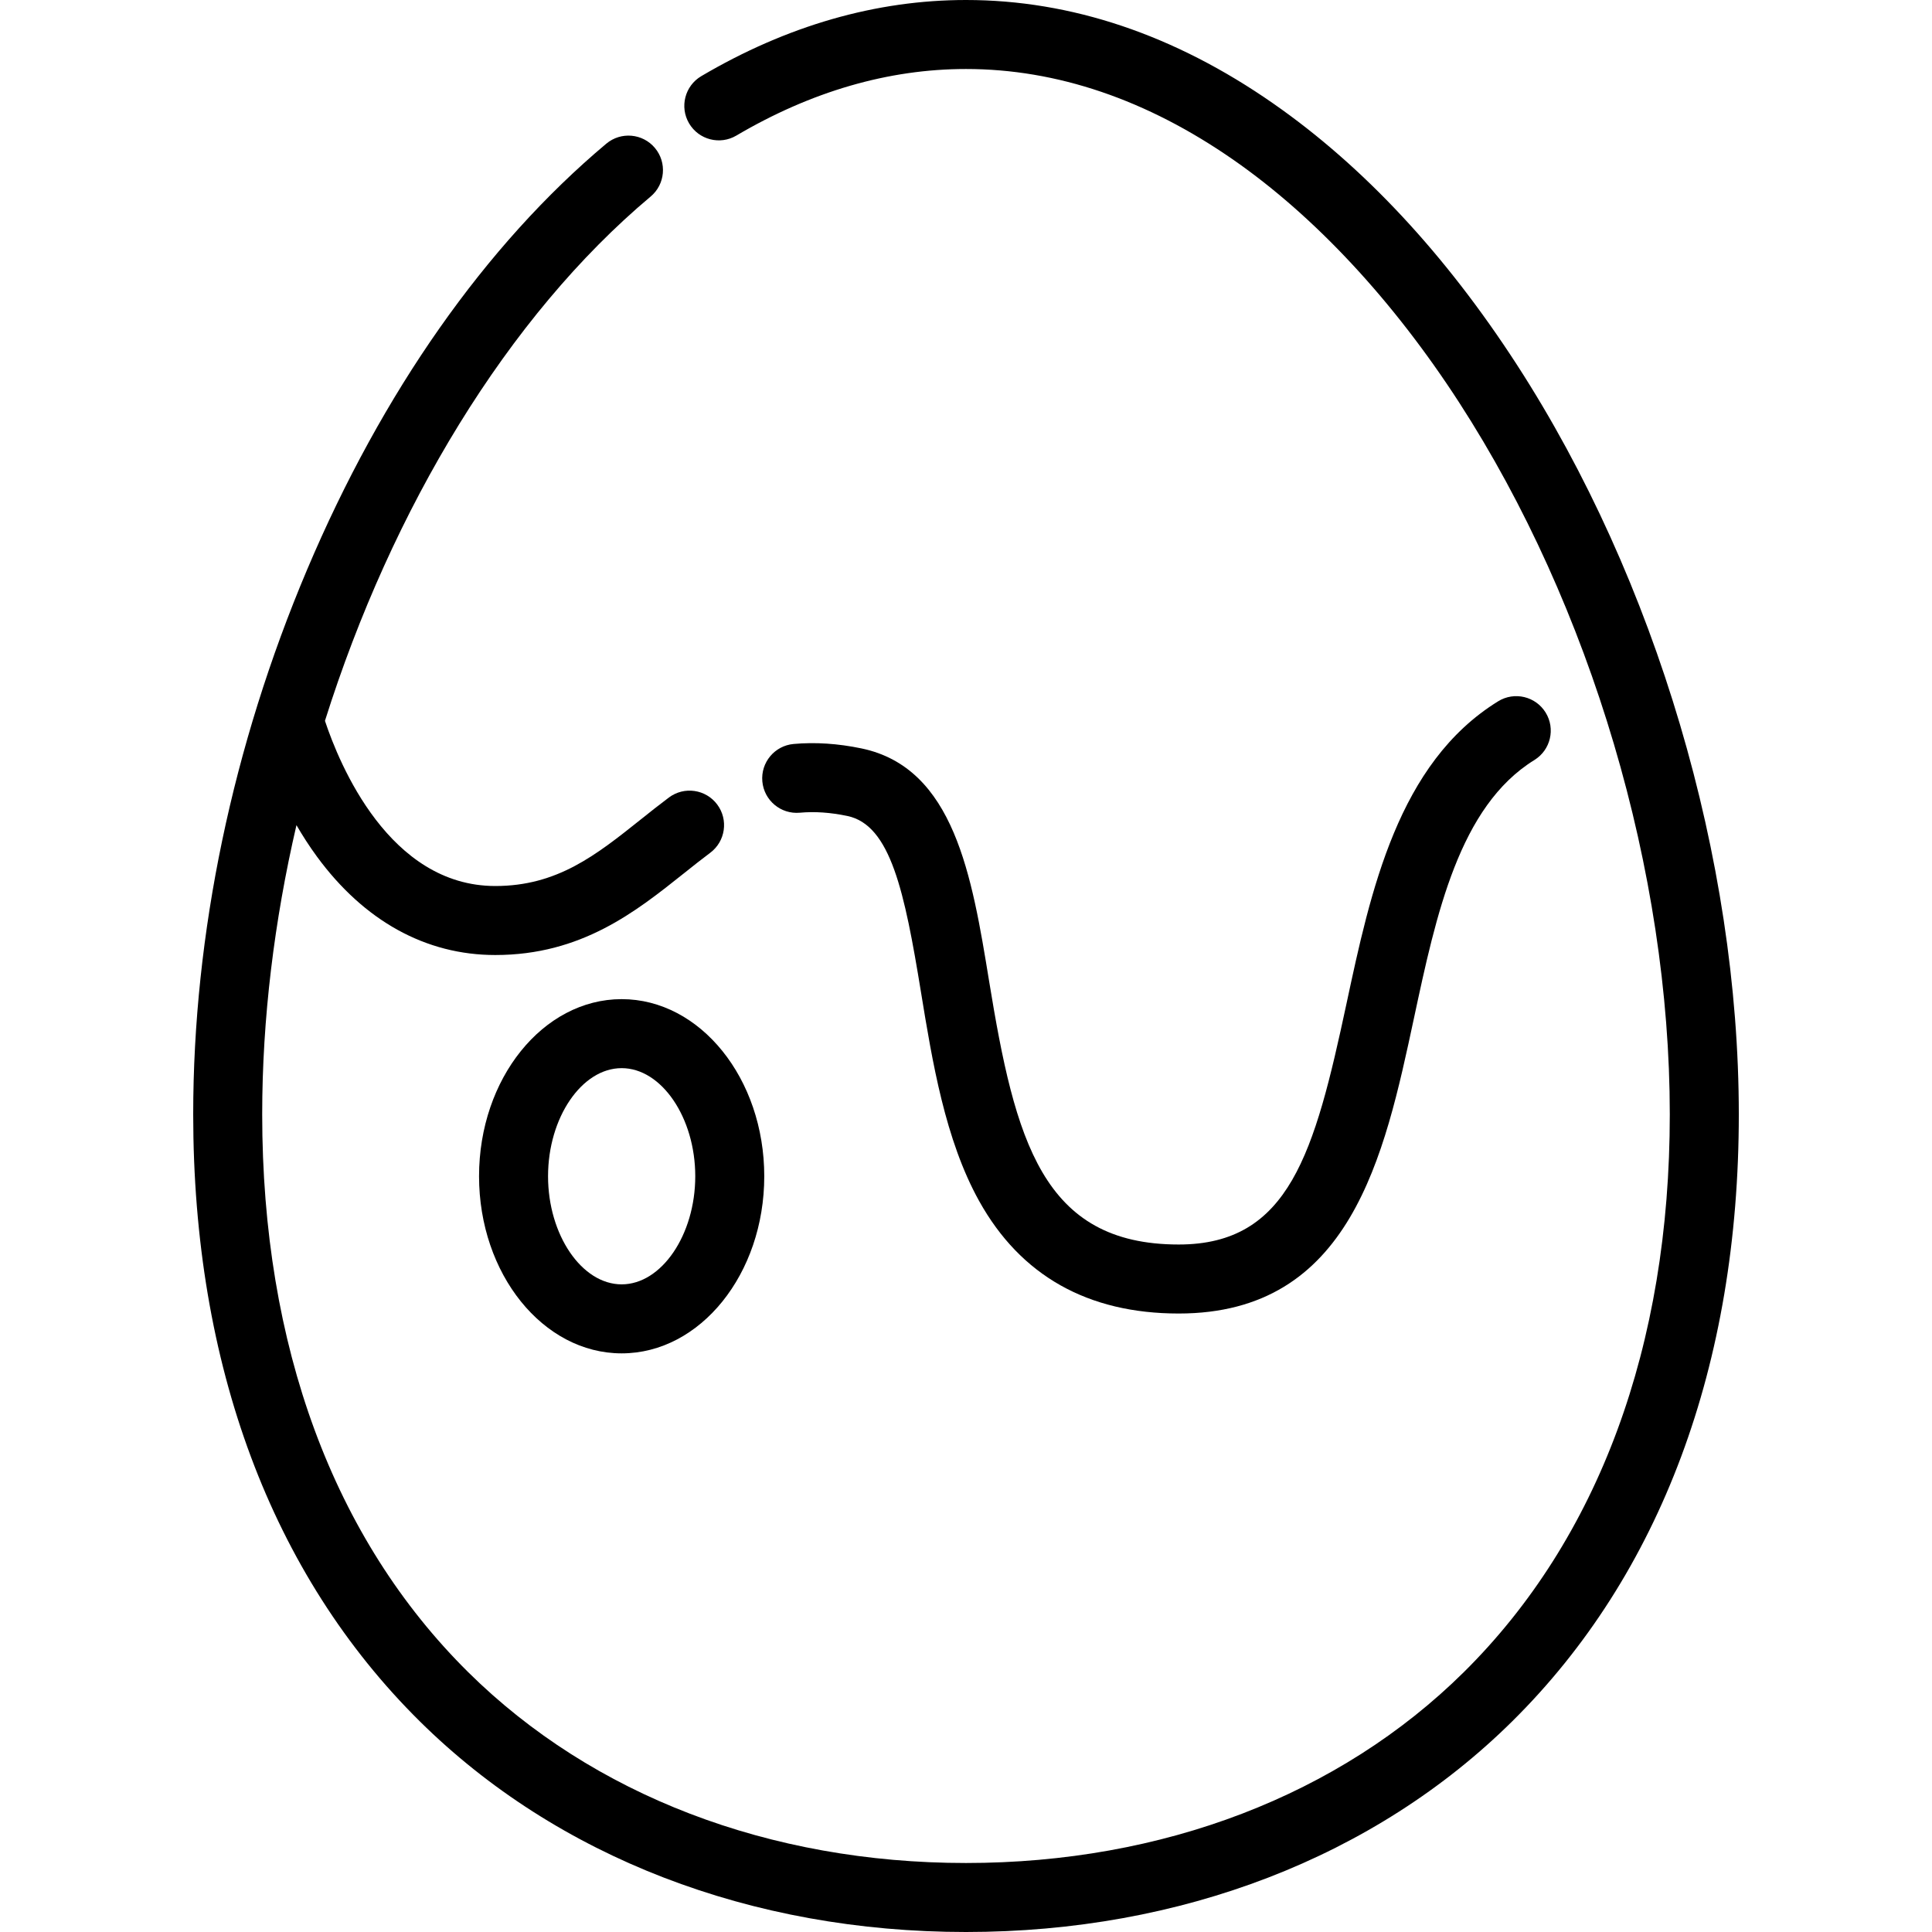 <?xml version="1.0" encoding="iso-8859-1"?>
<!-- Uploaded to: SVG Repo, www.svgrepo.com, Generator: SVG Repo Mixer Tools -->
<svg fill="#000000" height="800px" width="800px" version="1.1" id="Layer_1" xmlns="http://www.w3.org/2000/svg" xmlns:xlink="http://www.w3.org/1999/xlink" 
	 viewBox="0 0 511.998 511.998" xml:space="preserve">
<g>
	<g>
		<path d="M402.022,96.702c-19.008-29.361-40.758-52.68-64.643-69.307C311.268,9.216,283.887,0,255.996,0
			c-23.827,0-47.427,6.789-70.146,20.177c-4.35,2.564-5.798,8.169-3.234,12.52c2.565,4.351,8.169,5.798,12.52,3.234
			c19.867-11.708,40.343-17.645,60.86-17.645c24.082,0,47.949,8.114,70.935,24.115c21.618,15.05,42.277,37.263,59.741,64.238
			c34.964,54.006,55.839,124.539,55.839,188.674c0,61.372-18.878,112.491-54.594,147.829c-32.958,32.611-79.809,50.57-131.919,50.57
			s-98.961-17.96-131.919-50.57c-35.715-35.339-54.594-86.458-54.594-147.829c0-25.365,3.197-51.302,9.08-76.642
			c1.607,2.765,3.394,5.558,5.395,8.29c12.518,17.092,28.873,26.127,47.298,26.127c22.833,0,37.245-11.493,49.963-21.632
			c2.406-1.919,4.679-3.732,6.995-5.463c4.044-3.023,4.872-8.753,1.847-12.798s-8.752-4.872-12.798-1.847
			c-2.543,1.902-5.035,3.889-7.445,5.81c-11.874,9.468-22.128,17.643-38.562,17.643c-28.122,0-41.357-32.381-45.142-43.776
			c17.734-56.276,48.457-107.204,86.309-138.938c3.869-3.244,4.377-9.012,1.133-12.881s-9.01-4.377-12.881-1.133
			c-31.966,26.798-59.388,65.843-79.302,112.91c-19.741,46.656-30.174,96.564-30.174,144.328
			c0,66.364,20.754,121.978,60.019,160.828c36.404,36.02,87.822,55.857,144.781,55.857s108.377-19.837,144.781-55.857
			c39.265-38.85,60.019-94.464,60.019-160.828C460.798,227.796,438.826,153.549,402.022,96.702z"/>
	</g>
</g>
<g>
	<g>
		<path d="M409.604,188.827c-2.654-4.297-8.285-5.629-12.584-2.977c-26.538,16.384-33.791,50.261-40.191,80.15
			c-8.47,39.559-15.15,63.806-44.462,63.806c-36.144,0-43.364-27.653-50.252-69.841c-4.536-27.78-9.225-56.504-33.833-61.631
			c-6.226-1.296-12.276-1.69-17.976-1.173c-5.029,0.457-8.736,4.903-8.279,9.932c0.457,5.029,4.896,8.738,9.932,8.283
			c3.957-0.36,8.077-0.077,12.595,0.863c11.455,2.387,15.163,20.03,19.513,46.675c2.997,18.348,6.391,39.143,15.416,55.368
			c11.002,19.782,28.795,29.812,52.884,29.812c45.586,0,54.488-41.579,62.344-78.263c5.909-27.598,12.019-56.135,31.917-68.42
			C410.924,198.758,412.256,193.125,409.604,188.827z"/>
	</g>
</g>
<g>
	<g>
		<path d="M164.744,264.781c-20.838,0-37.792,21.055-37.792,46.936c0,25.88,16.954,46.936,37.792,46.936
			s37.792-21.055,37.792-46.936C202.536,285.836,185.583,264.781,164.744,264.781z M164.744,340.366
			c-10.573,0-19.506-13.12-19.506-28.649c0-15.529,8.932-28.649,19.506-28.649s19.506,13.12,19.506,28.649
			C184.25,327.246,175.317,340.366,164.744,340.366z"/>
	</g>
</g>
</svg>